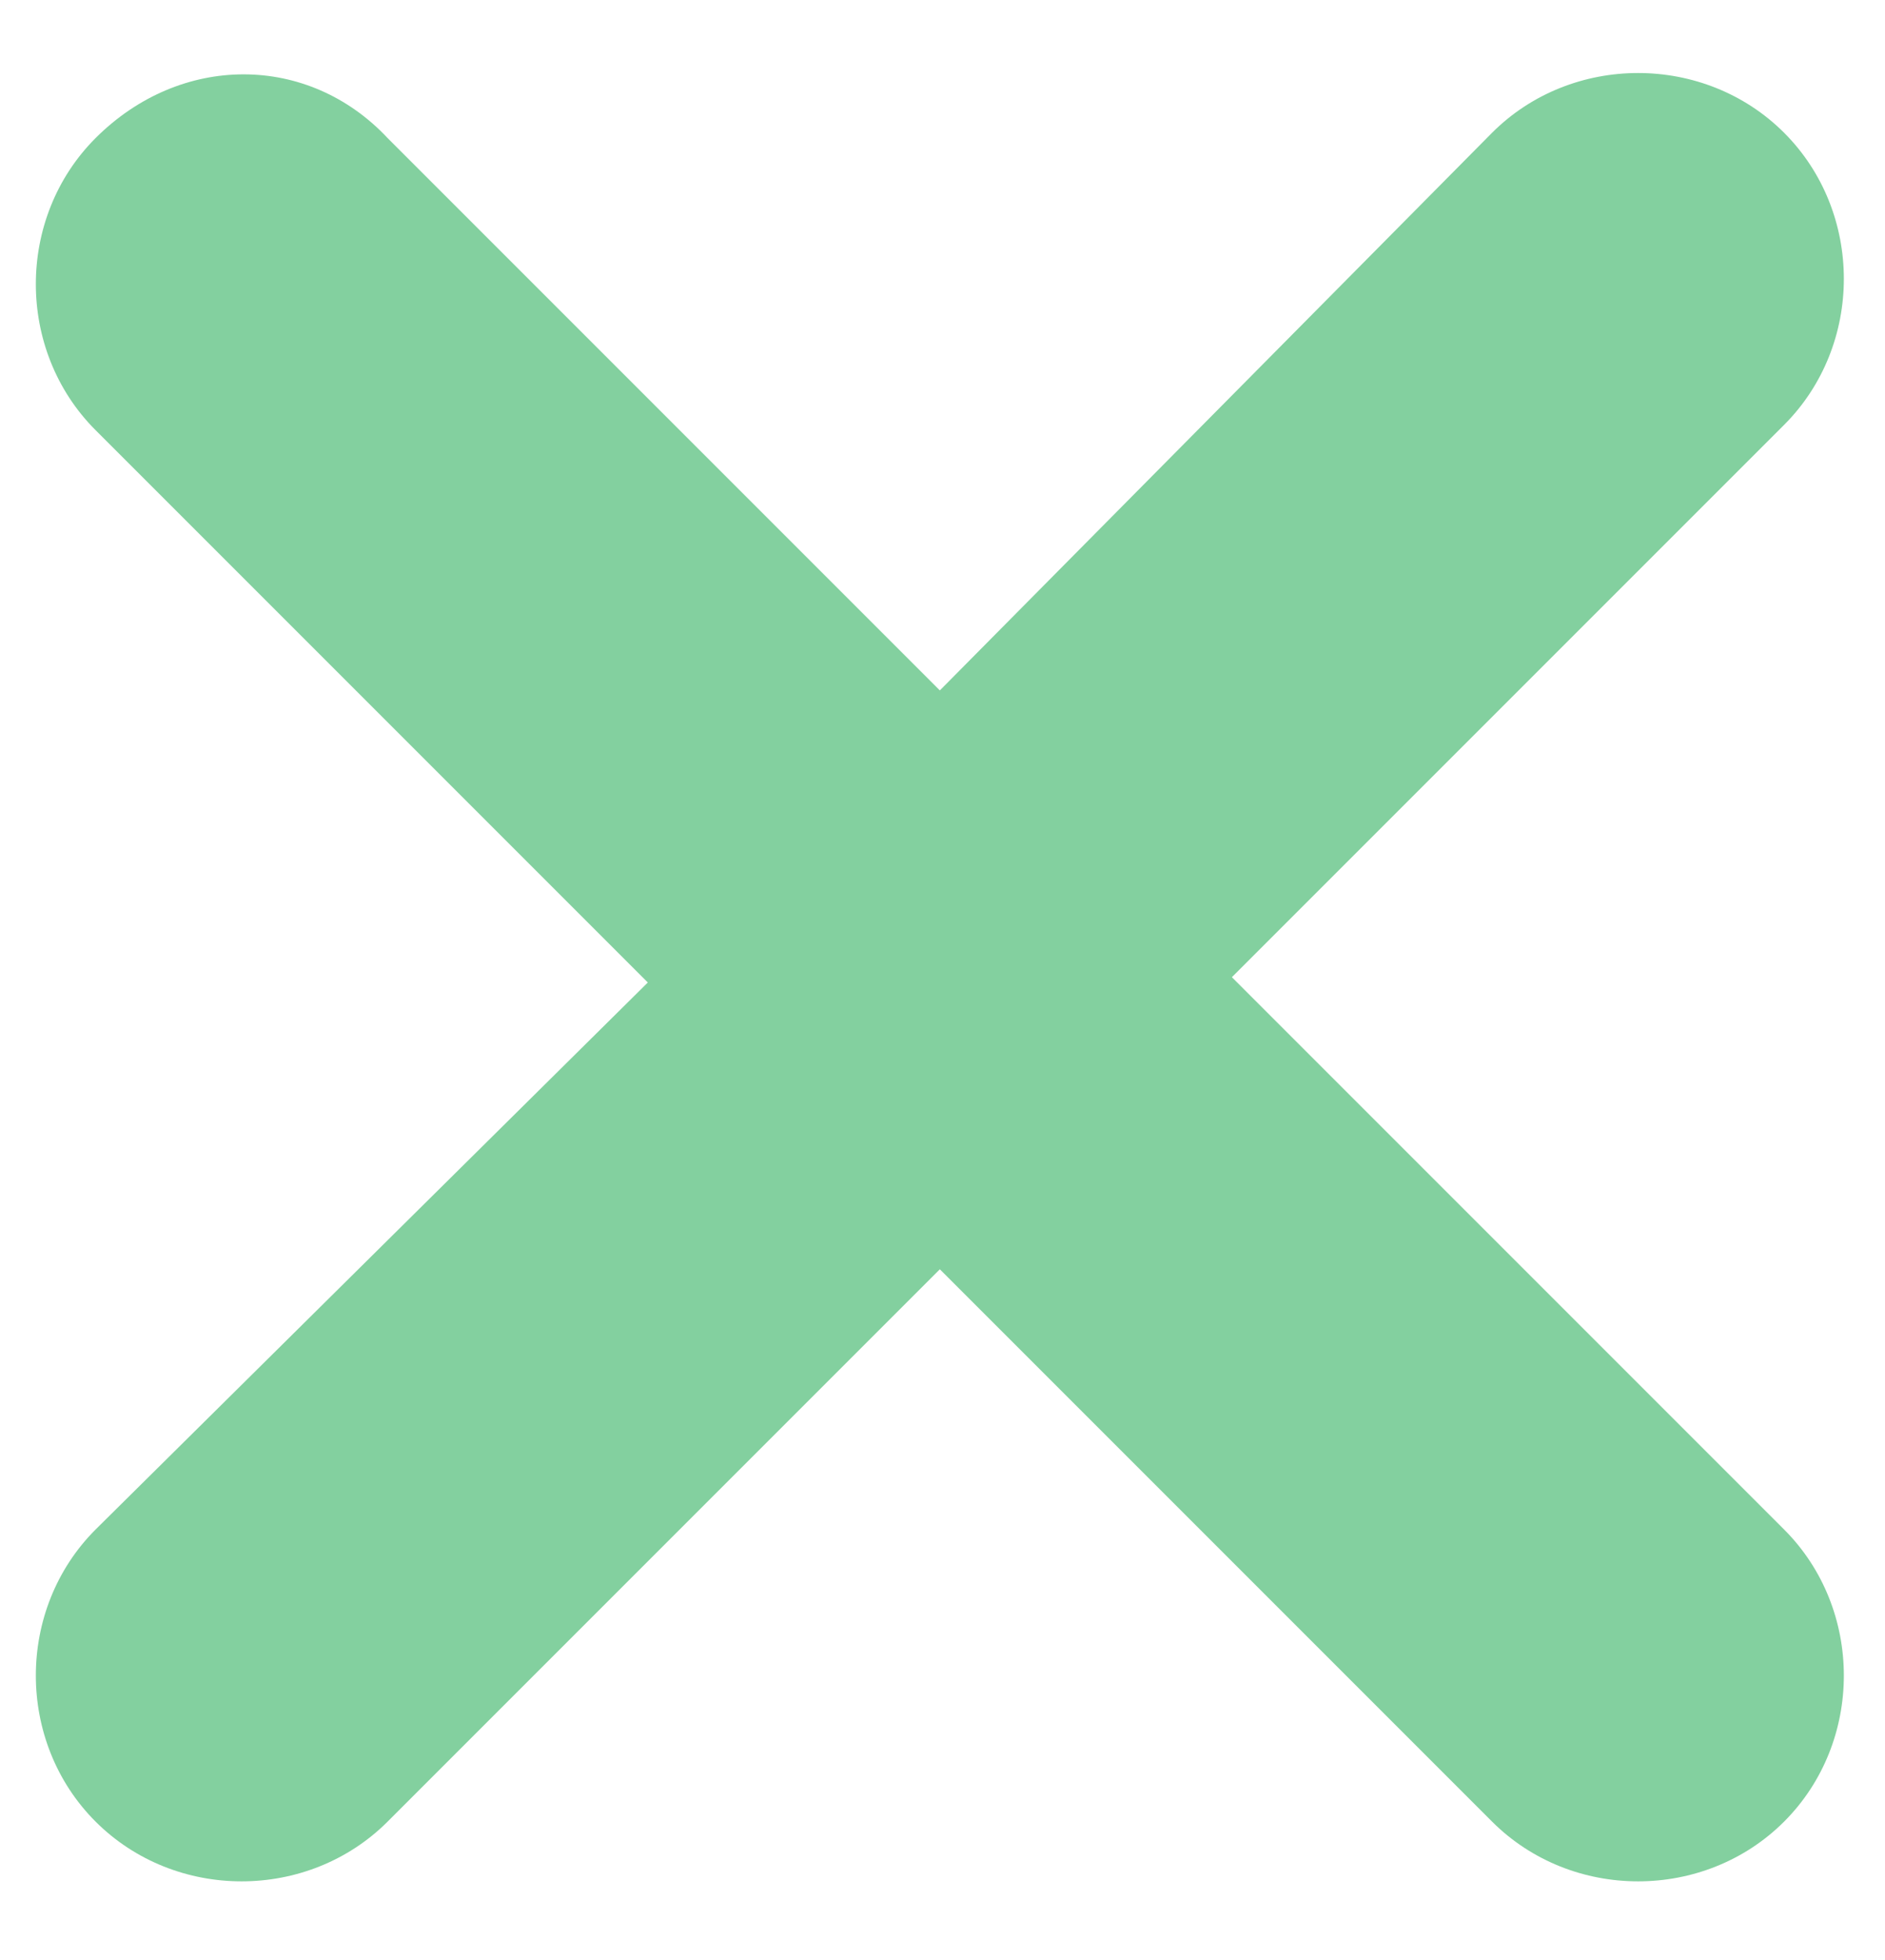 <?xml version="1.0" encoding="utf-8"?>
<!-- Generator: Adobe Illustrator 27.4.0, SVG Export Plug-In . SVG Version: 6.00 Build 0)  -->
<svg version="1.1" id="Layer_1" xmlns="http://www.w3.org/2000/svg" xmlns:xlink="http://www.w3.org/1999/xlink" x="0px" y="0px"
	 viewBox="0 0 35.5 36.9" style="enable-background:new 0 0 35.5 36.9;" xml:space="preserve">
<style type="text/css">
	.st0{fill:#83D09F;enable-background:new    ;}
</style>
<path class="st0" d="M23.2,18.4L33.6,8c1.5-1.5,1.5-4,0-5.5c-1.5-1.5-4-1.5-5.5,0L17.7,13L7.3,2.6C5.8,1,3.4,1,1.8,2.6
	c-1.5,1.5-1.5,4,0,5.5l10.4,10.4L1.8,28.8c-1.5,1.5-1.5,4,0,5.5c1.5,1.5,4,1.5,5.5,0l10.4-10.4l10.4,10.4c1.5,1.5,4,1.5,5.5,0
	s1.5-4,0-5.5L23.2,18.4z"/>
</svg>
